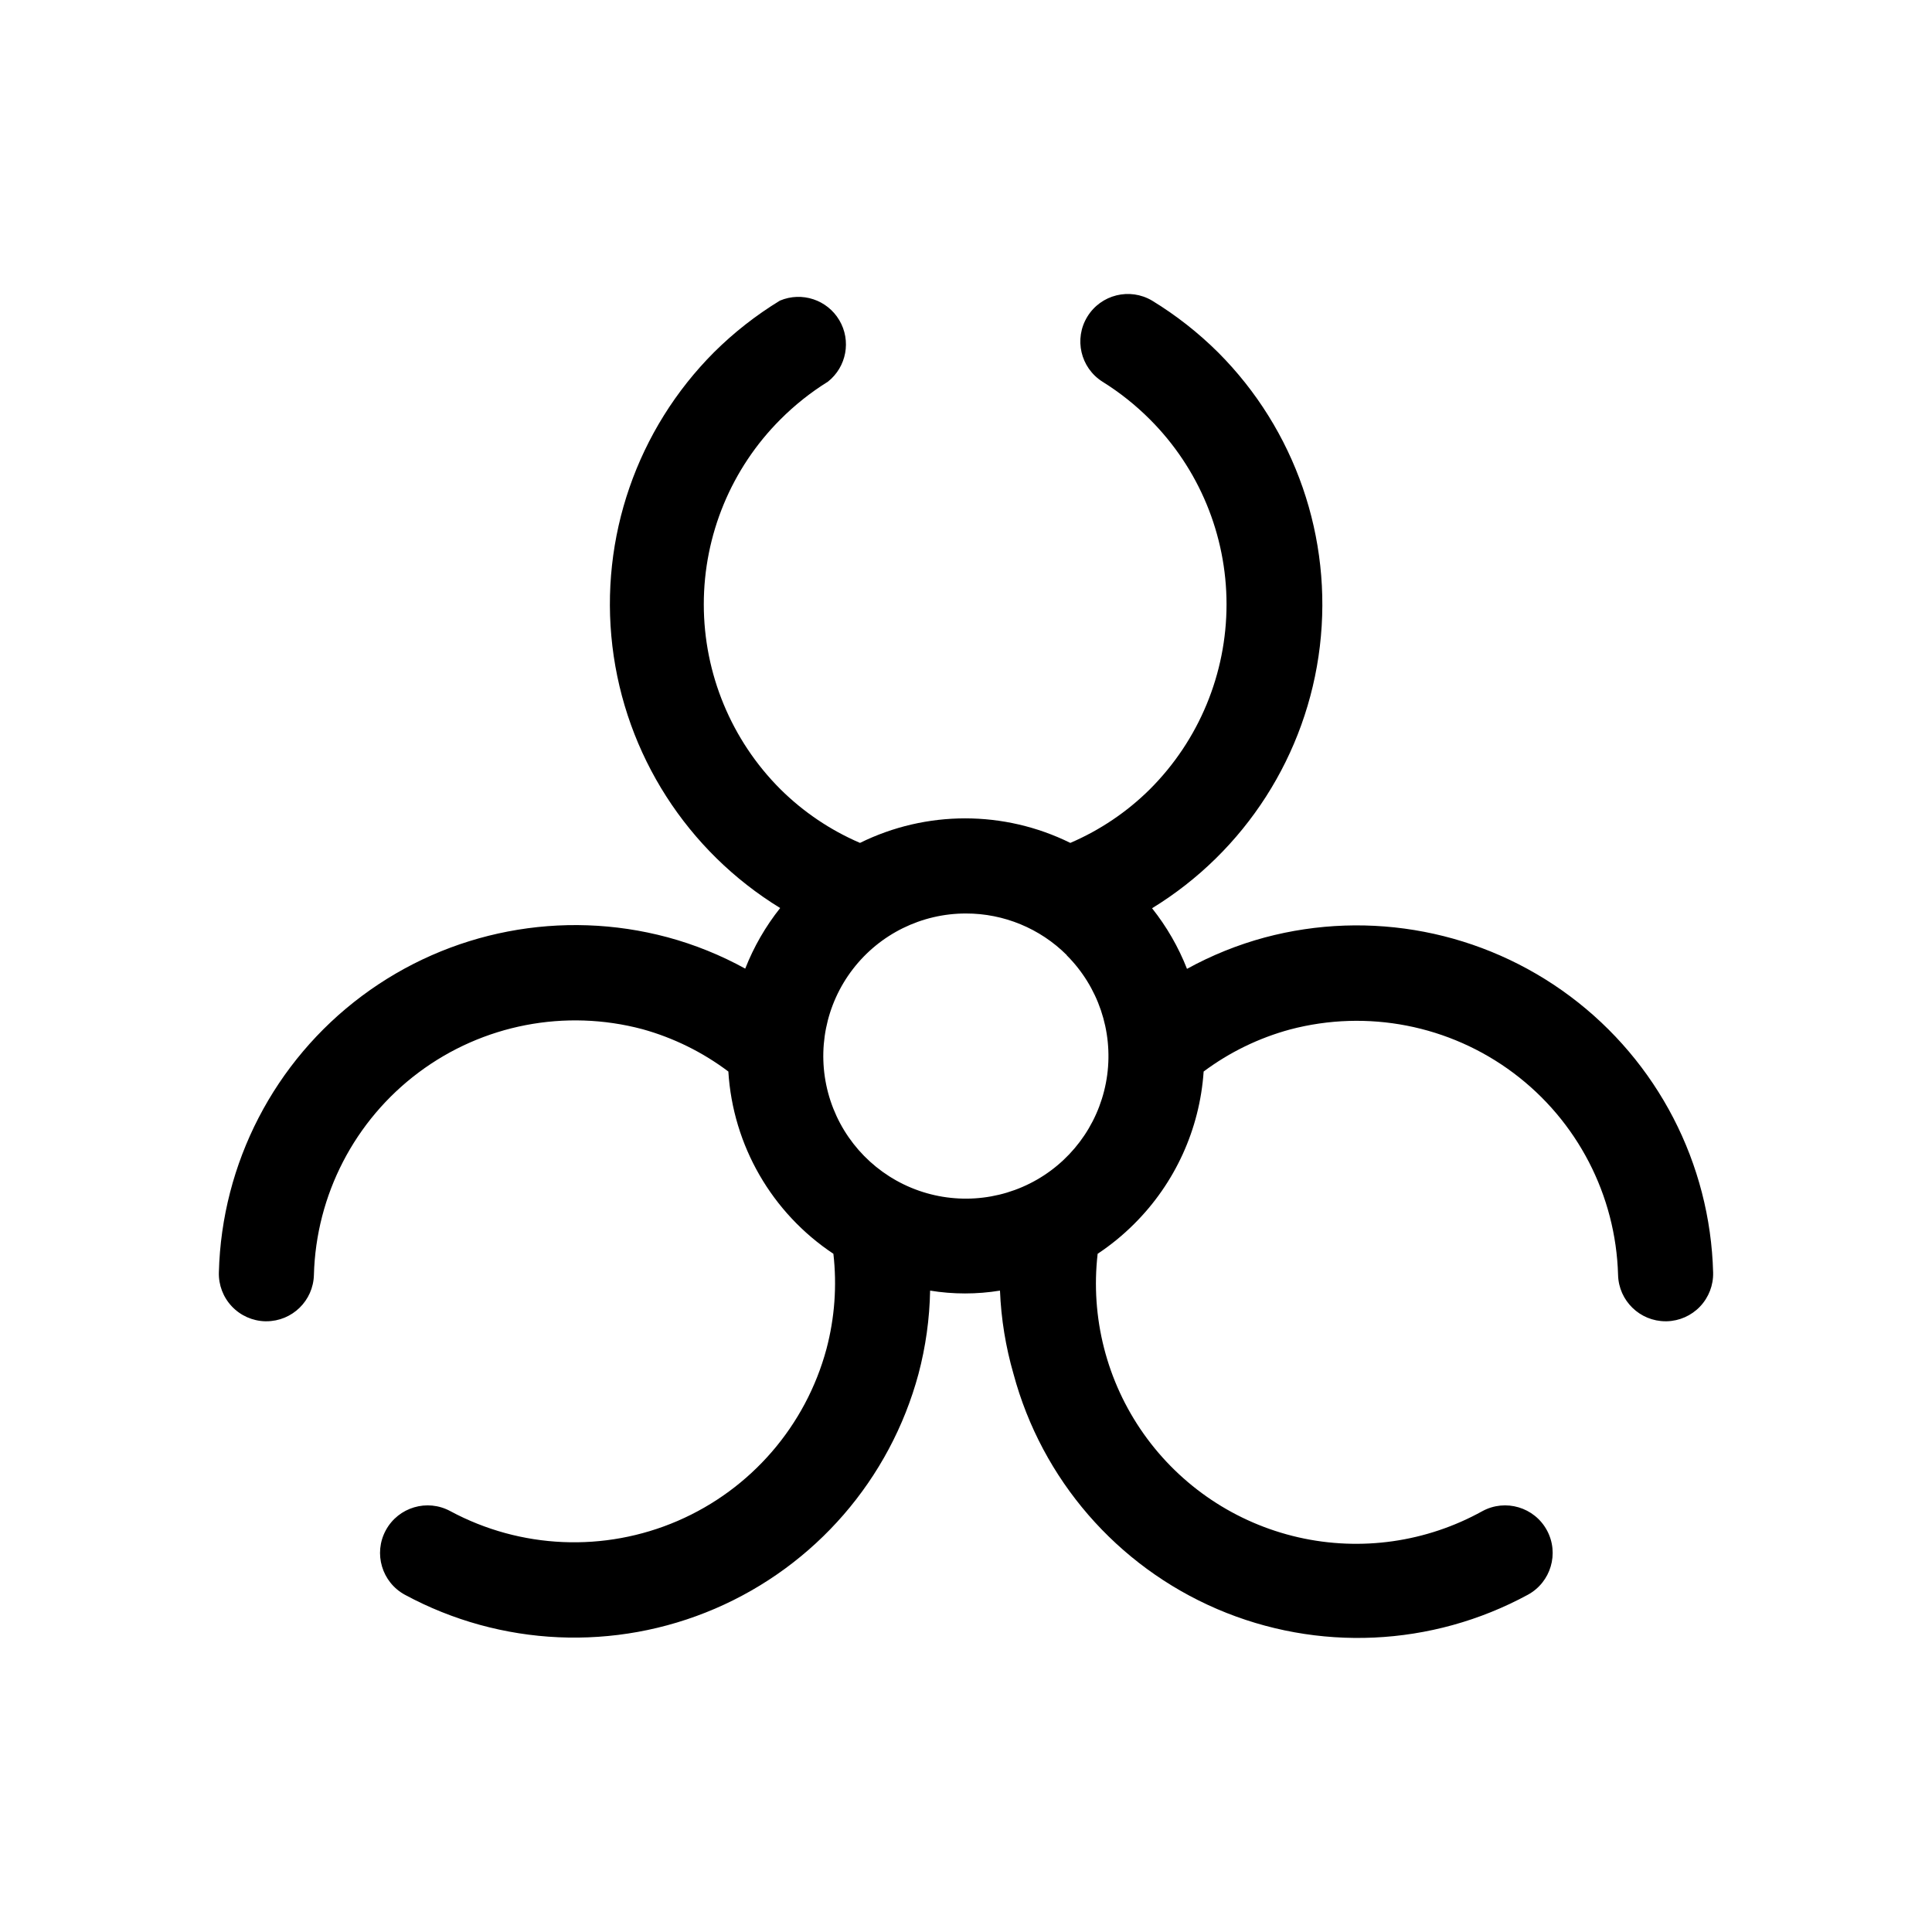 <?xml version="1.0" encoding="UTF-8"?>
<!-- Uploaded to: ICON Repo, www.svgrepo.com, Generator: ICON Repo Mixer Tools -->
<svg fill="#000000" width="800px" height="800px" version="1.1" viewBox="144 144 512 512" xmlns="http://www.w3.org/2000/svg">
 <path d="m214.28 494.15h0.316c6.832 0 12.422-5.449 12.594-12.281 0.559-21.195 10.789-40.969 27.77-53.664 16.98-12.695 38.84-16.914 59.328-11.453 8.211 2.281 15.922 6.086 22.734 11.211 1.199 19.57 11.504 37.449 27.836 48.301 0.965 8.438 0.344 16.98-1.828 25.191-5.496 20.426-20.027 37.223-39.449 45.602-19.422 8.379-41.609 7.426-60.242-2.59-6.121-3.32-13.777-1.051-17.098 5.07-3.32 6.121-1.051 13.777 5.07 17.098 25.398 13.719 55.676 15.07 82.199 3.668 26.52-11.398 46.371-34.301 53.891-62.172 1.914-7.219 2.949-14.641 3.086-22.105 6.133 1 12.383 1 18.516 0 0.301 7.488 1.508 14.91 3.59 22.105 7.508 27.926 27.391 50.875 53.961 62.281 26.57 11.406 56.902 10.016 82.32-3.777 6.121-3.32 8.391-10.977 5.07-17.098-3.324-6.121-10.977-8.391-17.098-5.07-14.855 8.242-32.227 10.711-48.789 6.934-16.559-3.777-31.145-13.531-40.957-27.398-9.812-13.863-14.16-30.863-12.215-47.738 3.465-2.297 6.691-4.934 9.637-7.871 10.859-10.785 17.418-25.16 18.453-40.43 6.871-5.125 14.648-8.906 22.922-11.148 20.449-5.391 42.242-1.145 59.172 11.527 16.93 12.676 27.145 32.387 27.734 53.527 0.172 6.832 5.762 12.281 12.598 12.281h0.316-0.004c3.34-0.082 6.512-1.488 8.816-3.91 2.301-2.422 3.551-5.66 3.465-9-0.754-28.918-14.715-55.895-37.891-73.211-23.172-17.316-53-23.059-80.945-15.586-7.172 1.938-14.086 4.731-20.594 8.312-2.269-5.785-5.391-11.195-9.258-16.059 24.668-15.109 41.051-40.684 44.465-69.406 3.414-28.723-6.519-57.426-26.957-77.895-5.277-5.246-11.156-9.855-17.508-13.73-5.922-3.504-13.559-1.609-17.152 4.258-3.598 5.867-1.82 13.531 3.992 17.219 4.566 2.844 8.793 6.203 12.594 10.012 13 12.992 20.301 30.617 20.301 48.996 0 18.379-7.301 36.004-20.301 48.996-6.074 6.027-13.234 10.855-21.098 14.23-17.566-8.668-38.168-8.668-55.734 0-7.863-3.375-15.02-8.203-21.098-14.23-12.996-12.992-20.301-30.617-20.301-48.996 0-18.379 7.305-36.004 20.301-48.996 3.801-3.809 8.027-7.172 12.598-10.012 4.938-3.914 6.223-10.871 3.012-16.289-3.211-5.422-9.93-7.637-15.734-5.188-6.328 3.859-12.184 8.445-17.445 13.668-20.438 20.469-30.371 49.172-26.957 77.895 3.414 28.723 19.801 54.297 44.465 69.406-3.867 4.863-6.988 10.273-9.258 16.059-6.508-3.582-13.422-6.375-20.59-8.312-27.957-7.496-57.805-1.766-80.992 15.555-23.188 17.316-37.16 44.309-37.91 73.242-0.102 3.352 1.141 6.606 3.445 9.039 2.305 2.434 5.484 3.852 8.836 3.934zm212.42-96.984c8.305 8.312 12.266 20.012 10.727 31.66-1.543 11.645-8.414 21.914-18.59 27.777-10.18 5.867-22.508 6.668-33.355 2.164-10.852-4.504-18.988-13.797-22.02-25.148-3.031-11.352-0.613-23.465 6.547-32.777 7.16-9.316 18.242-14.77 29.992-14.758 10.008-0.008 19.609 3.953 26.699 11.02z"/>
</svg>